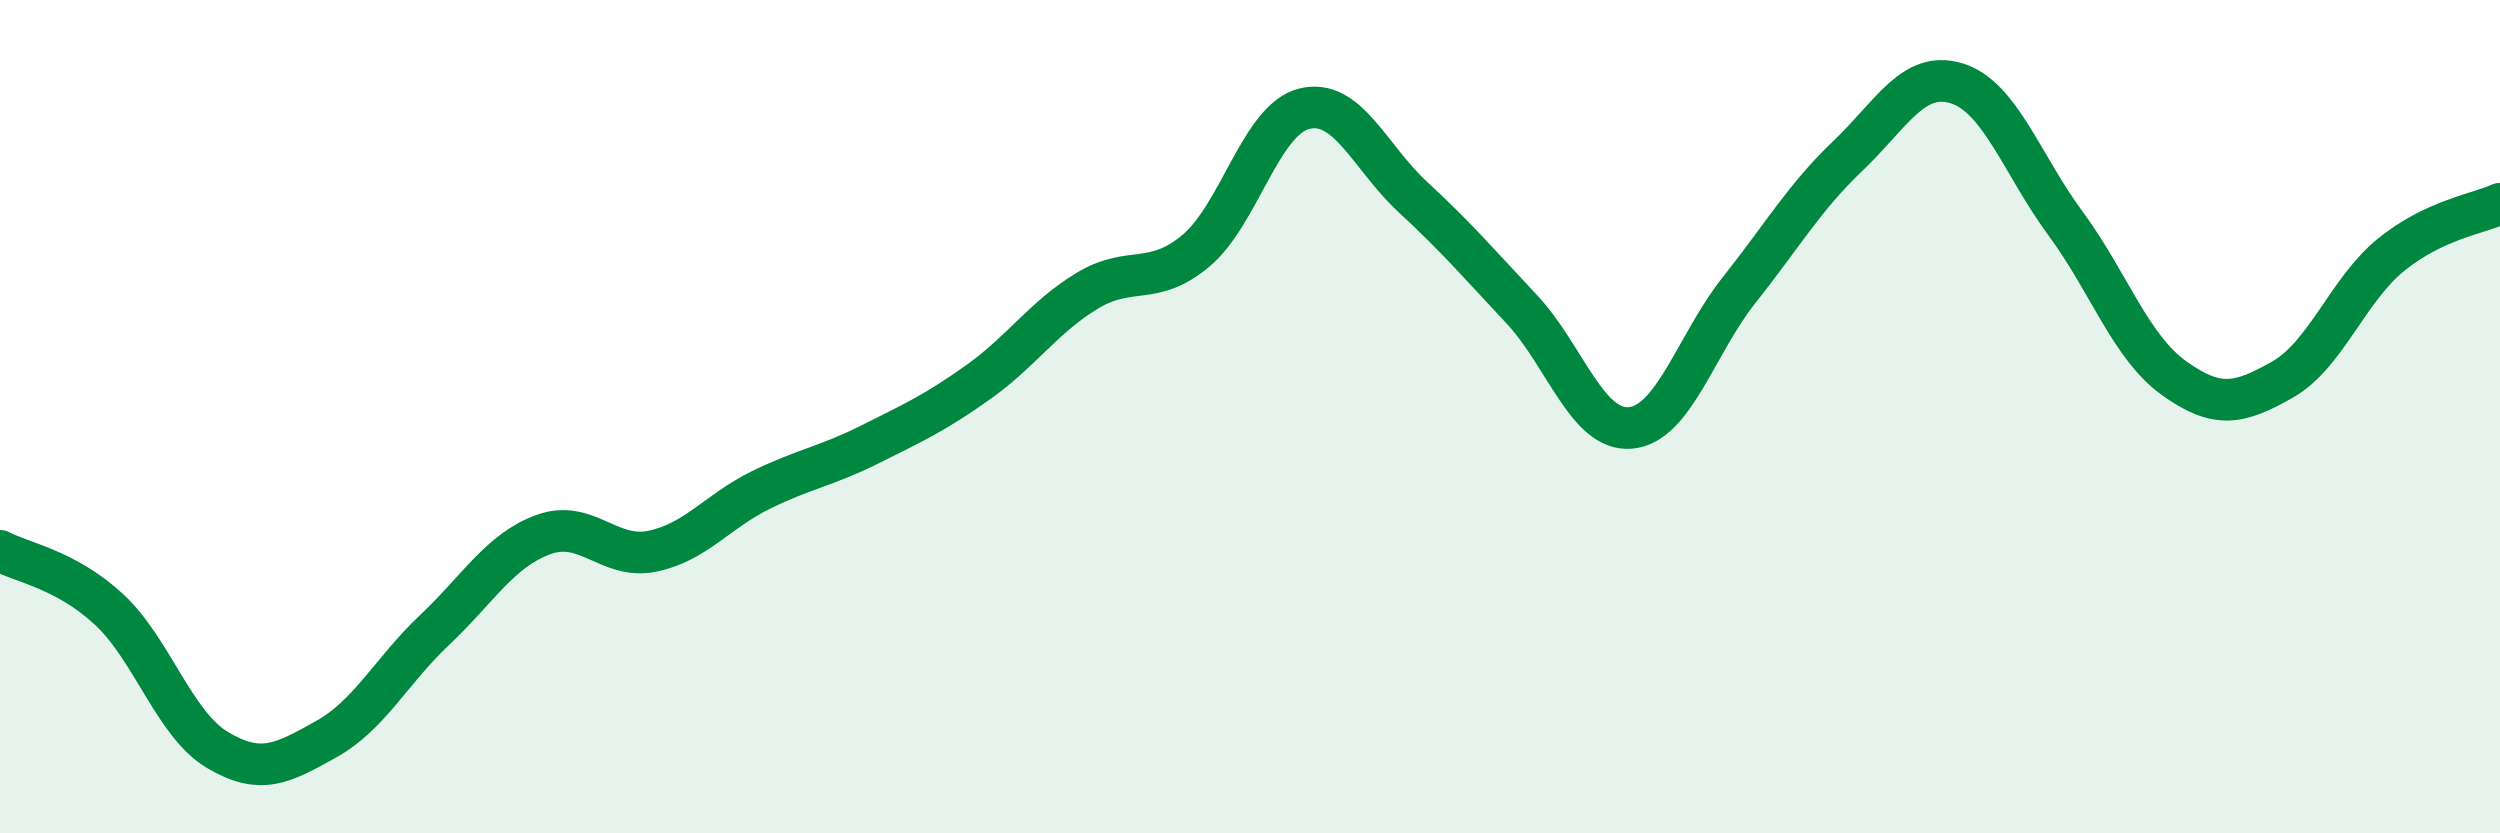 
    <svg width="60" height="20" viewBox="0 0 60 20" xmlns="http://www.w3.org/2000/svg">
      <path
        d="M 0,13.22 C 0.52,13.5 1.57,13.66 2.61,14.62 C 3.65,15.58 4.18,17.38 5.22,18 C 6.26,18.62 6.79,18.32 7.83,17.74 C 8.87,17.16 9.39,16.1 10.43,15.12 C 11.47,14.14 12,13.21 13.04,12.83 C 14.08,12.45 14.61,13.44 15.65,13.23 C 16.69,13.02 17.22,12.27 18.26,11.76 C 19.3,11.25 19.83,11.19 20.87,10.67 C 21.91,10.15 22.44,9.91 23.48,9.17 C 24.52,8.43 25.05,7.61 26.09,6.98 C 27.13,6.35 27.66,6.89 28.7,6.02 C 29.74,5.15 30.26,2.87 31.3,2.61 C 32.34,2.35 32.87,3.77 33.91,4.73 C 34.95,5.69 35.48,6.31 36.52,7.42 C 37.56,8.53 38.09,10.36 39.13,10.27 C 40.17,10.18 40.7,8.27 41.74,6.96 C 42.78,5.65 43.31,4.73 44.35,3.74 C 45.39,2.75 45.92,1.68 46.96,2 C 48,2.32 48.53,3.95 49.57,5.36 C 50.61,6.77 51.13,8.32 52.17,9.07 C 53.21,9.82 53.74,9.7 54.78,9.11 C 55.82,8.52 56.35,6.95 57.39,6.11 C 58.43,5.27 59.48,5.13 60,4.89L60 20L0 20Z"
        fill="#008740"
        opacity="0.1"
        stroke-linecap="round"
        stroke-linejoin="round"
      />
      <path
        d="M 0,13.22 C 0.52,13.5 1.57,13.66 2.61,14.62 C 3.65,15.58 4.18,17.38 5.22,18 C 6.26,18.62 6.79,18.32 7.83,17.74 C 8.87,17.16 9.39,16.1 10.43,15.12 C 11.47,14.14 12,13.21 13.04,12.83 C 14.08,12.45 14.61,13.44 15.65,13.23 C 16.69,13.02 17.22,12.27 18.26,11.76 C 19.3,11.25 19.83,11.19 20.87,10.67 C 21.91,10.15 22.44,9.91 23.48,9.17 C 24.52,8.43 25.05,7.61 26.09,6.98 C 27.13,6.35 27.66,6.89 28.7,6.02 C 29.74,5.15 30.26,2.87 31.3,2.61 C 32.34,2.35 32.87,3.77 33.91,4.73 C 34.95,5.69 35.48,6.31 36.52,7.42 C 37.56,8.53 38.09,10.36 39.13,10.27 C 40.17,10.18 40.7,8.27 41.74,6.96 C 42.78,5.65 43.31,4.73 44.35,3.74 C 45.39,2.75 45.92,1.68 46.96,2 C 48,2.32 48.53,3.95 49.57,5.36 C 50.61,6.77 51.13,8.32 52.17,9.07 C 53.21,9.82 53.74,9.7 54.78,9.11 C 55.82,8.52 56.35,6.95 57.39,6.11 C 58.43,5.27 59.48,5.13 60,4.89"
        stroke="#008740"
        stroke-width="1"
        fill="none"
        stroke-linecap="round"
        stroke-linejoin="round"
      />
    </svg>
  